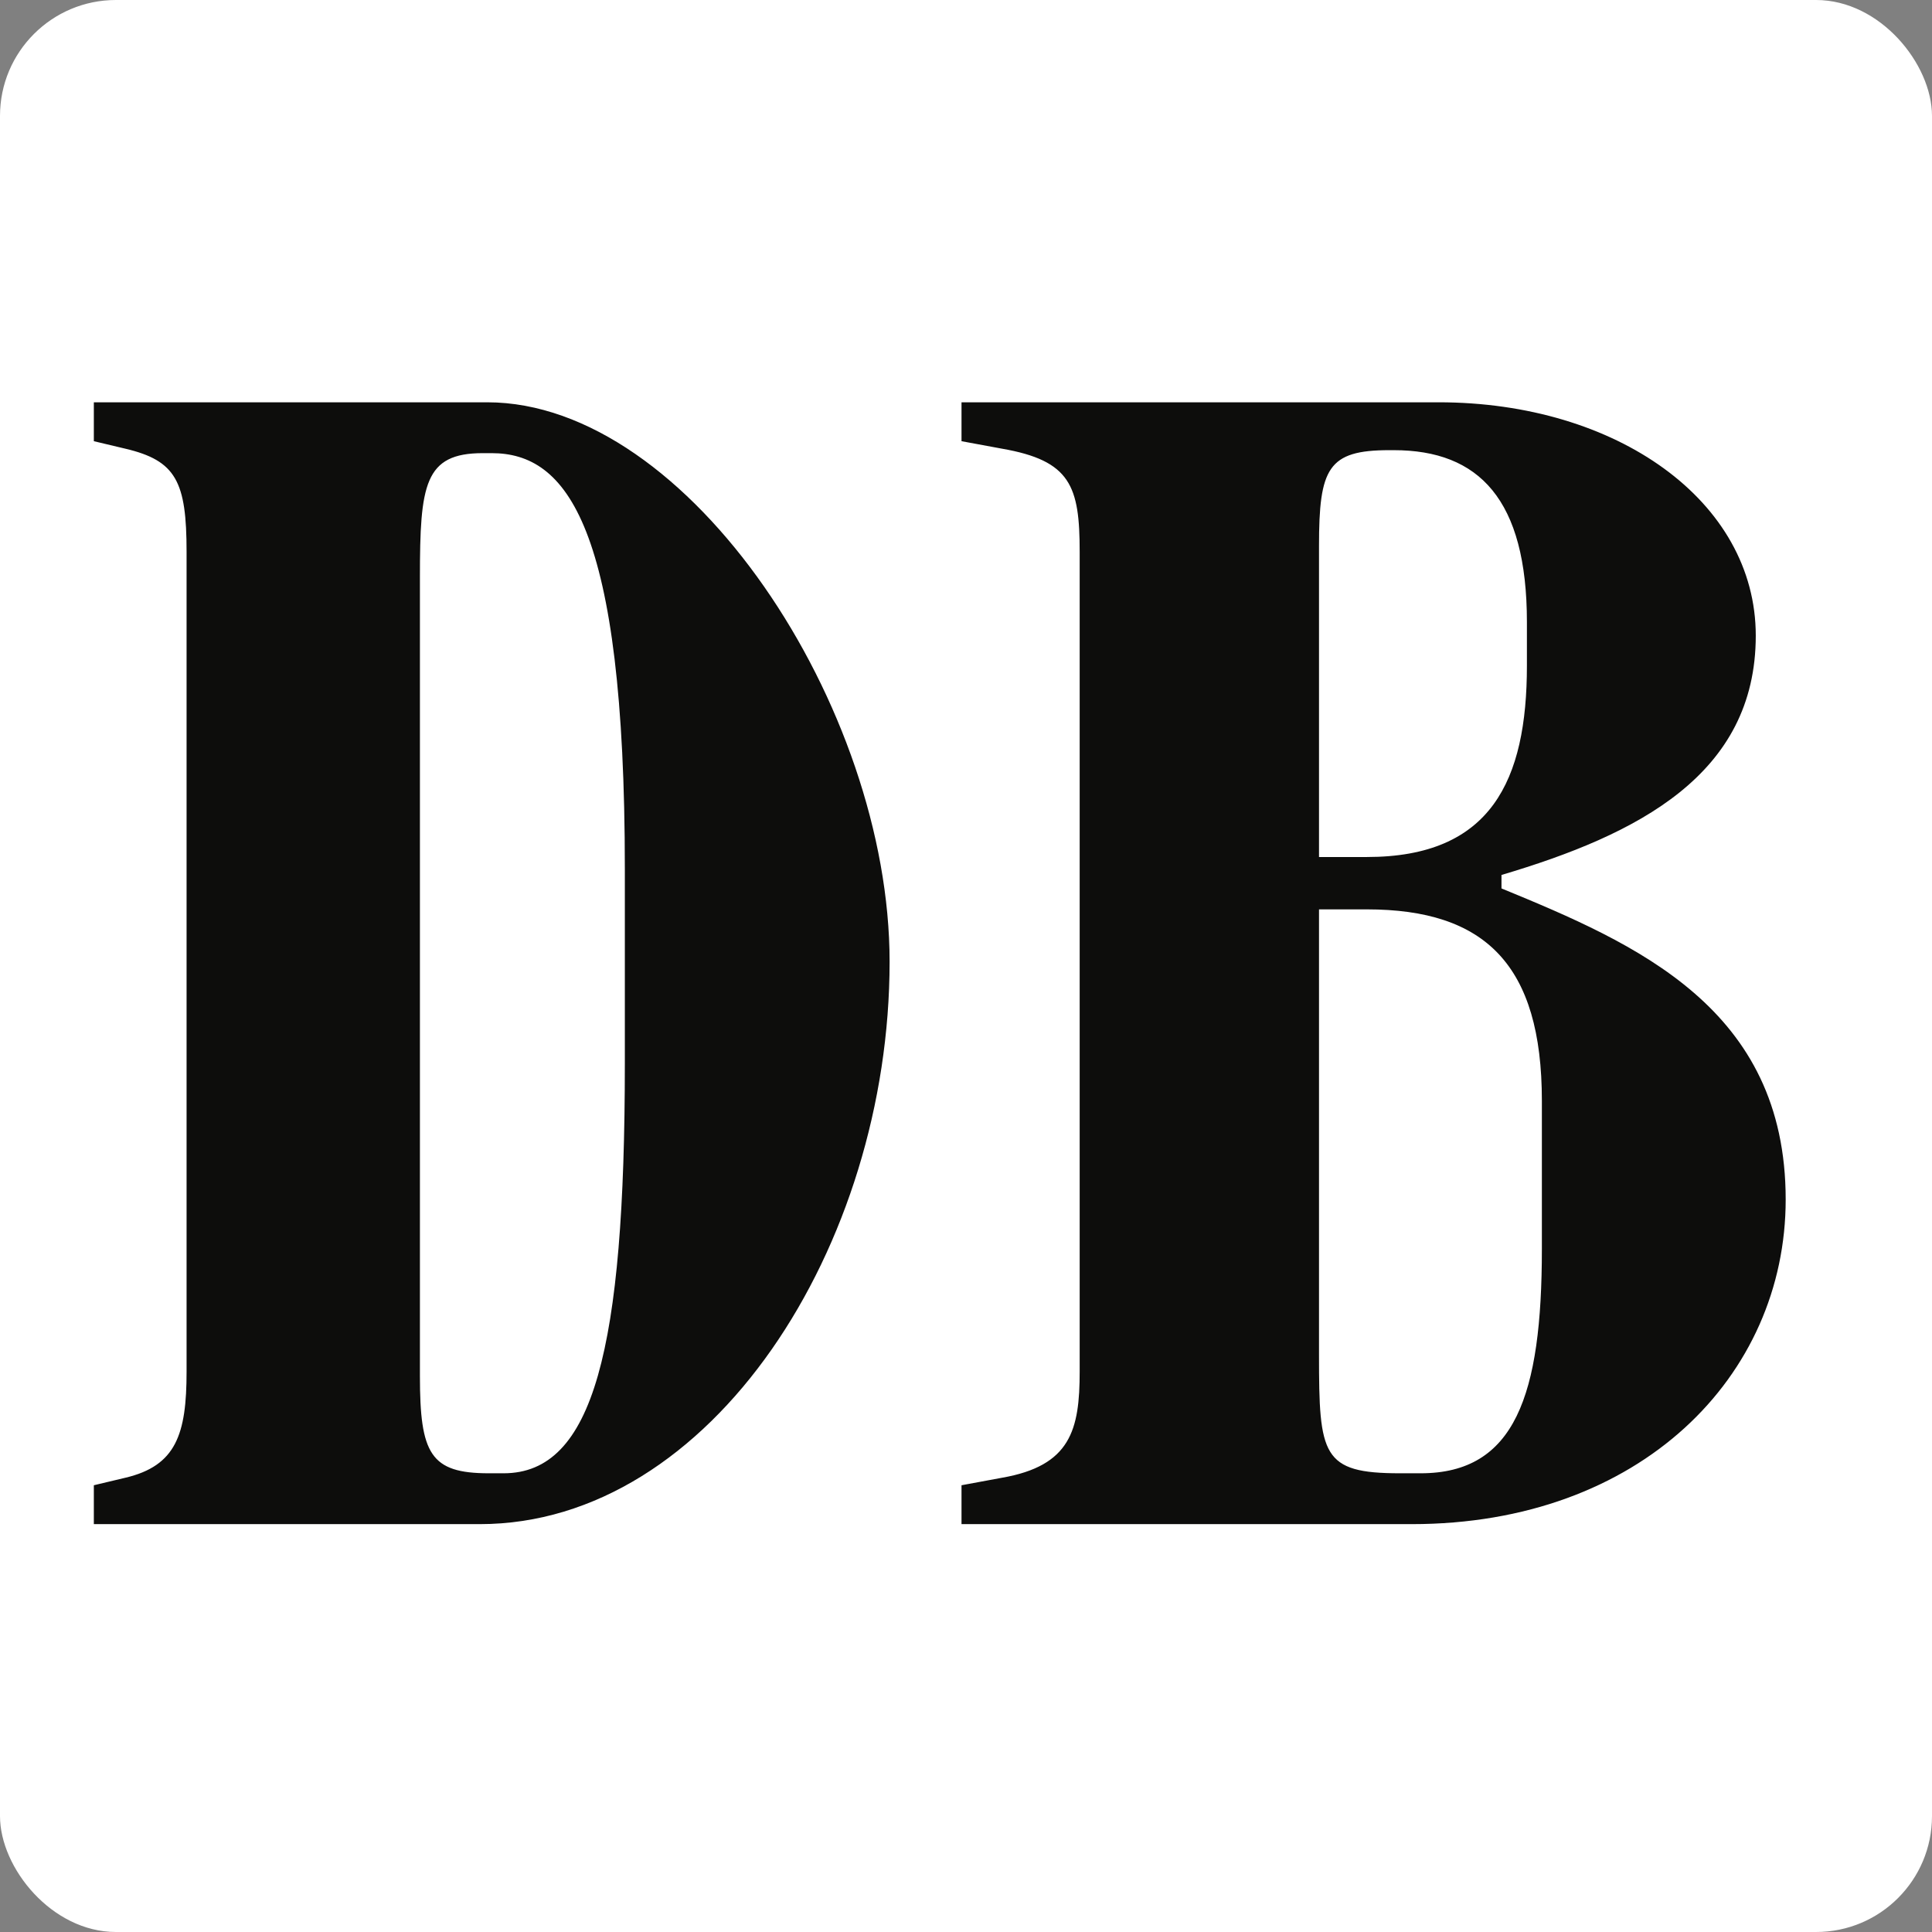 <svg width="180" height="180" viewBox="0 0 180 180" fill="none" xmlns="http://www.w3.org/2000/svg">
<rect x="0" y="0" width="180" height="180" fill="#808080" stroke="none"/>
<rect width="180" height="180" rx="10.8" fill="white"/>
<path d="M8.743 142V138.377L11.67 137.68C16.408 136.565 17.383 133.638 17.383 127.785V51.417C17.383 44.867 16.408 42.916 11.67 41.801L8.743 41.105V37.481H45.394C64.208 37.481 82.882 65.91 82.882 89.601C82.882 116.079 66.298 142 44.698 142H8.743ZM46.927 137.262C55.289 137.262 58.215 125.695 58.215 99.078V80.961C58.215 48.909 52.78 42.219 45.812 42.219H44.976C39.541 42.219 39.123 45.146 39.123 53.786V128.204C39.123 135.45 40.099 137.262 45.534 137.262H46.927ZM89.582 142V138.377L93.345 137.68C99.755 136.565 100.591 133.22 100.591 127.785V51.417C100.591 45.285 99.755 42.916 93.345 41.801L89.582 41.105V37.481H134.037C150.621 37.481 163.581 46.679 163.581 59.221C163.581 72.181 152.572 77.756 139.89 81.518V82.773C152.433 87.929 166.368 93.921 166.368 111.759C166.368 128.204 152.851 142 131.529 142H89.582ZM132.365 137.262C141.145 137.262 143.653 130.015 143.653 116.358V102.562C143.653 89.88 138.357 84.724 127.348 84.724H122.889V126.252C122.889 135.59 123.167 137.262 130.414 137.262H132.365ZM122.889 79.846H127.348C138.915 79.846 142.259 72.739 142.259 62.008V57.967C142.259 46.539 137.8 41.941 129.857 41.941H129.438C123.725 41.941 122.889 43.613 122.889 50.86V79.846Z" fill="#0D0D0C"/>
</svg>
